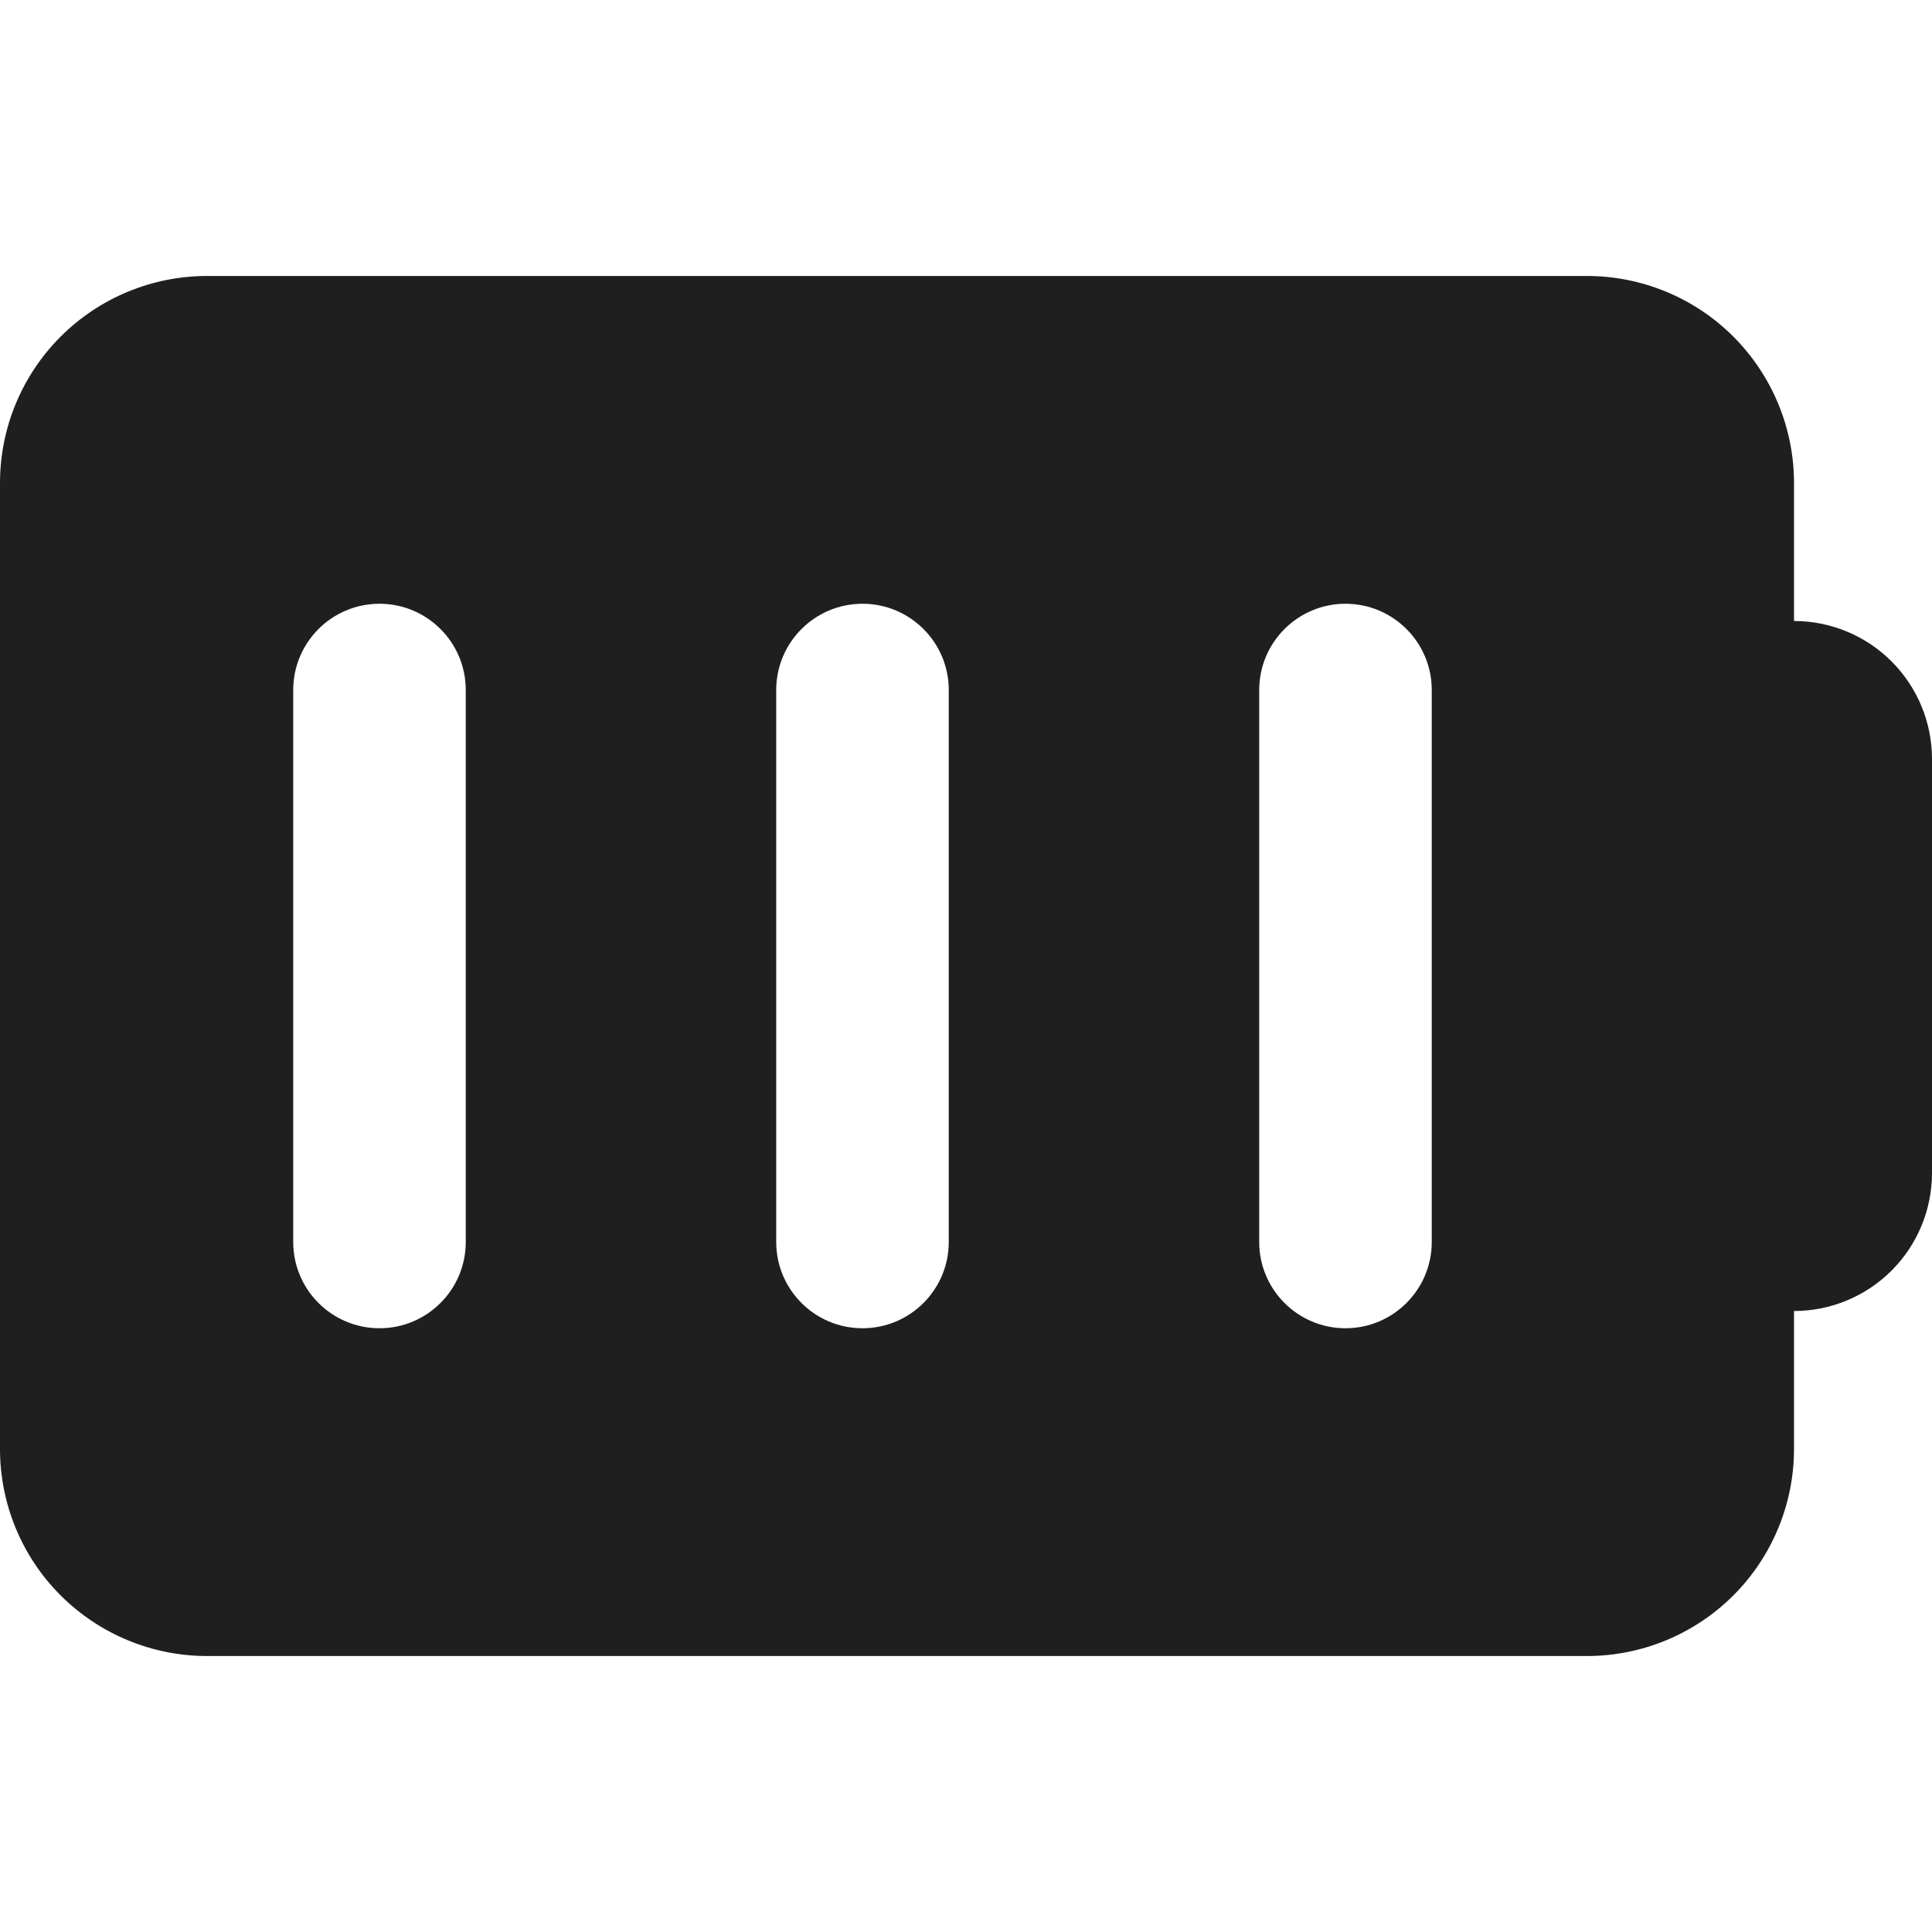 <?xml version="1.0" encoding="UTF-8"?> <svg xmlns="http://www.w3.org/2000/svg" width="26" height="26" viewBox="0 0 26 26" fill="none"><g clip-path="url(#clip0_23_482)"><path fill-rule="evenodd" clip-rule="evenodd" d="M0.816 4.53C1.338 4.008 2.047 3.714 2.786 3.714H21.357C22.096 3.714 22.805 4.008 23.327 4.53C23.849 5.053 24.143 5.761 24.143 6.5V8.357C24.635 8.357 25.108 8.553 25.456 8.901C25.804 9.249 26 9.722 26 10.214V15.786C26 16.278 25.804 16.751 25.456 17.099C25.108 17.447 24.635 17.643 24.143 17.643V19.5C24.143 20.239 23.849 20.948 23.327 21.47C22.805 21.992 22.096 22.286 21.357 22.286H2.786C2.047 22.286 1.338 21.992 0.816 21.47C0.293 20.948 0 20.239 0 19.5V6.5C0 5.761 0.293 5.053 0.816 4.53ZM6.268 9.286C6.268 8.645 5.748 8.125 5.107 8.125C4.466 8.125 3.946 8.645 3.946 9.286V16.714C3.946 17.355 4.466 17.875 5.107 17.875C5.748 17.875 6.268 17.355 6.268 16.714V9.286ZM12.768 9.286C12.768 8.645 12.248 8.125 11.607 8.125C10.966 8.125 10.446 8.645 10.446 9.286V16.714C10.446 17.355 10.966 17.875 11.607 17.875C12.248 17.875 12.768 17.355 12.768 16.714V9.286ZM18.107 8.125C18.748 8.125 19.268 8.645 19.268 9.286V16.714C19.268 17.355 18.748 17.875 18.107 17.875C17.466 17.875 16.946 17.355 16.946 16.714V9.286C16.946 8.645 17.466 8.125 18.107 8.125Z" fill="#1F1F1F"></path></g><defs><clipPath id="clip0_23_482"><rect width="26" height="26" fill="white"></rect></clipPath></defs></svg> 
